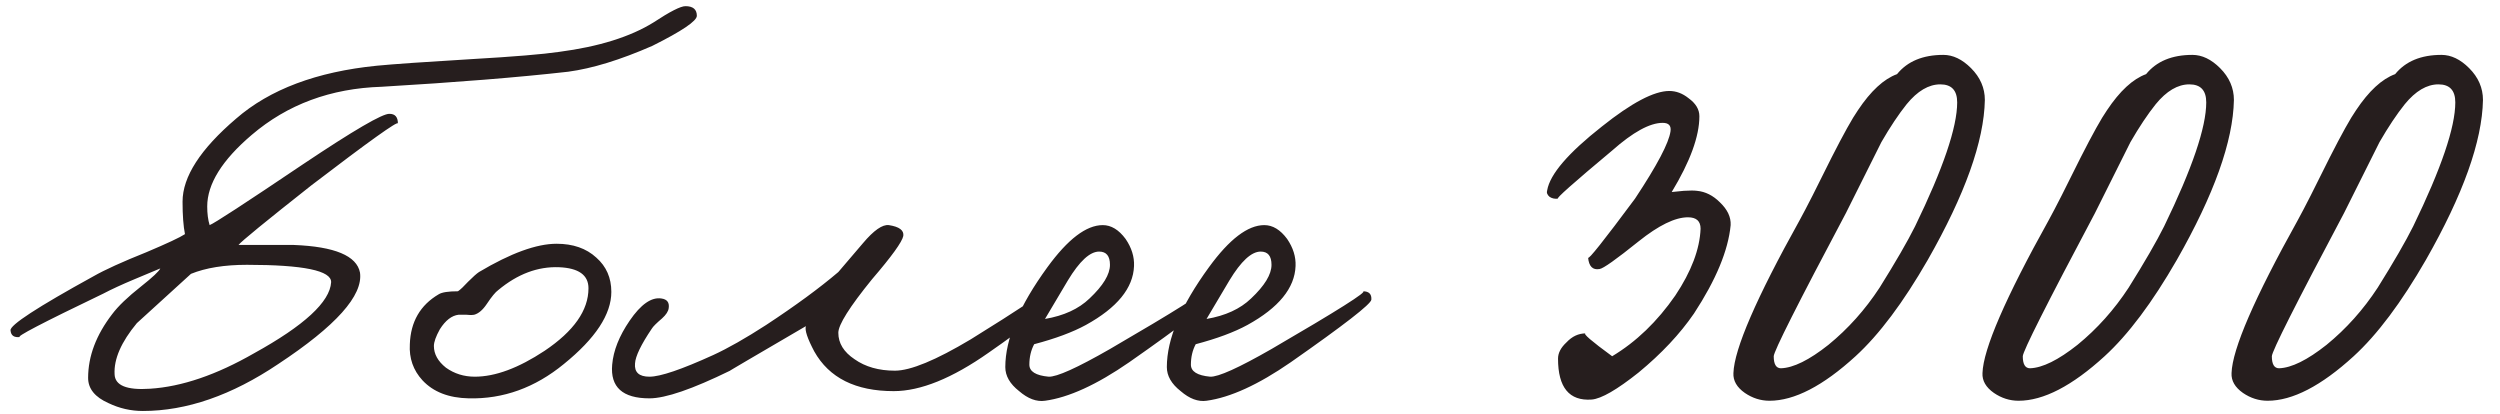 <?xml version="1.0" encoding="UTF-8"?> <svg xmlns="http://www.w3.org/2000/svg" width="133" height="22" viewBox="0 0 133 22" fill="none"> <path d="M37.072 0.84C37.072 1.117 36.283 1.651 34.704 2.44C32.997 3.187 31.504 3.645 30.224 3.816C27.579 4.115 24.272 4.381 20.304 4.616C17.595 4.701 15.291 5.555 13.392 7.176C11.813 8.52 11.024 9.789 11.024 10.984C11.024 11.368 11.067 11.699 11.152 11.976C11.387 11.891 13.04 10.813 16.112 8.744C18.821 6.931 20.357 6.035 20.72 6.056C21.019 6.056 21.168 6.227 21.168 6.568C21.168 6.419 19.632 7.517 16.56 9.864C14.128 11.784 12.837 12.84 12.688 13.032H15.632C17.808 13.117 18.981 13.608 19.152 14.504C19.323 15.72 17.872 17.341 14.8 19.368C12.325 21.032 9.925 21.864 7.6 21.864C6.96 21.864 6.352 21.725 5.776 21.448C5.051 21.128 4.688 20.68 4.688 20.104C4.688 18.952 5.115 17.821 5.968 16.712C6.288 16.285 6.8 15.795 7.504 15.24C8.123 14.749 8.464 14.429 8.528 14.28L7.152 14.856C6.491 15.133 5.936 15.389 5.488 15.624C2.245 17.181 0.773 17.949 1.072 17.928C0.752 17.971 0.581 17.853 0.56 17.576C0.517 17.299 1.989 16.339 4.976 14.696C5.573 14.355 6.512 13.928 7.792 13.416C8.901 12.947 9.584 12.627 9.84 12.456C9.755 12.029 9.712 11.453 9.712 10.728C9.712 9.405 10.661 7.933 12.56 6.312C14.352 4.755 16.848 3.816 20.048 3.496C20.923 3.411 22.608 3.293 25.104 3.144C27.323 3.016 28.869 2.888 29.744 2.76C31.856 2.483 33.531 1.96 34.768 1.192C35.643 0.616 36.208 0.328 36.464 0.328C36.869 0.328 37.072 0.499 37.072 0.84ZM17.616 15.016C17.637 14.397 16.144 14.088 13.136 14.088C11.941 14.088 10.949 14.248 10.16 14.568L7.28 17.192C6.448 18.195 6.053 19.101 6.096 19.912C6.117 20.509 6.747 20.765 7.984 20.68C9.669 20.573 11.515 19.944 13.52 18.792C16.187 17.32 17.552 16.061 17.616 15.016ZM32.523 15.528C32.523 16.723 31.68 18.003 29.995 19.368C28.459 20.627 26.773 21.235 24.939 21.192C23.872 21.171 23.051 20.851 22.475 20.232C21.984 19.699 21.76 19.059 21.803 18.312C21.845 17.117 22.357 16.232 23.339 15.656C23.509 15.549 23.851 15.496 24.363 15.496C24.491 15.411 24.672 15.24 24.907 14.984C25.163 14.728 25.355 14.557 25.483 14.472C27.168 13.469 28.544 12.968 29.611 12.968C30.485 12.968 31.189 13.213 31.723 13.704C32.256 14.173 32.523 14.781 32.523 15.528ZM31.307 15.336C31.307 14.632 30.784 14.259 29.739 14.216C28.608 14.173 27.531 14.579 26.507 15.432C26.357 15.539 26.155 15.784 25.899 16.168C25.685 16.488 25.461 16.68 25.227 16.744C25.099 16.765 24.96 16.765 24.811 16.744H24.395C24.032 16.787 23.701 17.043 23.403 17.512C23.189 17.896 23.083 18.195 23.083 18.408C23.083 18.835 23.296 19.219 23.723 19.56C24.171 19.88 24.683 20.04 25.259 20.04C26.347 20.04 27.584 19.581 28.971 18.664C30.528 17.619 31.307 16.509 31.307 15.336ZM55.8 16.136C55.693 16.477 54.626 17.352 52.599 18.76C50.658 20.125 48.973 20.808 47.544 20.808C45.517 20.808 44.109 20.104 43.319 18.696C42.957 18.013 42.807 17.565 42.871 17.352C40.056 18.995 38.712 19.784 38.84 19.72C36.834 20.701 35.405 21.192 34.551 21.192C33.122 21.192 32.461 20.595 32.568 19.4C32.632 18.653 32.941 17.875 33.495 17.064C34.093 16.189 34.658 15.795 35.191 15.88C35.49 15.923 35.618 16.093 35.575 16.392C35.554 16.563 35.437 16.744 35.224 16.936C34.925 17.192 34.743 17.373 34.679 17.48C34.103 18.333 33.805 18.952 33.783 19.336C33.741 19.805 33.997 20.04 34.551 20.04C35.127 20.04 36.258 19.656 37.944 18.888C38.733 18.525 39.672 17.992 40.76 17.288C42.317 16.264 43.597 15.325 44.599 14.472L45.911 12.936C46.487 12.253 46.946 11.933 47.288 11.976C47.842 12.061 48.098 12.253 48.056 12.552C47.992 12.872 47.437 13.64 46.392 14.856C45.197 16.328 44.599 17.277 44.599 17.704C44.599 18.259 44.888 18.728 45.464 19.112C46.039 19.517 46.754 19.72 47.608 19.72C48.44 19.72 49.783 19.165 51.639 18.056C54.285 16.413 55.501 15.603 55.288 15.624C55.416 15.603 55.544 15.645 55.672 15.752C55.8 15.859 55.842 15.987 55.8 16.136ZM64.362 15.944C64.341 16.179 62.911 17.288 60.074 19.272C58.346 20.467 56.853 21.149 55.594 21.32C55.146 21.384 54.687 21.213 54.218 20.808C53.727 20.424 53.482 19.997 53.482 19.528C53.482 18.035 54.229 16.264 55.722 14.216C56.81 12.723 57.791 11.976 58.666 11.976C59.114 11.976 59.519 12.221 59.882 12.712C60.202 13.181 60.351 13.661 60.33 14.152C60.287 15.325 59.434 16.371 57.77 17.288C57.066 17.672 56.149 18.013 55.018 18.312C54.847 18.632 54.762 18.995 54.762 19.4C54.762 19.763 55.103 19.976 55.786 20.04C56.213 20.061 57.301 19.571 59.05 18.568C62.57 16.52 64.191 15.496 63.914 15.496C64.234 15.496 64.383 15.645 64.362 15.944ZM59.05 14.088C59.05 13.619 58.858 13.384 58.474 13.384C57.983 13.384 57.429 13.896 56.81 14.92L55.594 16.968C56.597 16.797 57.386 16.435 57.962 15.88C58.687 15.197 59.05 14.6 59.05 14.088ZM72.956 15.944C72.934 16.179 71.505 17.288 68.668 19.272C66.94 20.467 65.446 21.149 64.188 21.32C63.74 21.384 63.281 21.213 62.812 20.808C62.321 20.424 62.076 19.997 62.076 19.528C62.076 18.035 62.822 16.264 64.316 14.216C65.404 12.723 66.385 11.976 67.26 11.976C67.708 11.976 68.113 12.221 68.476 12.712C68.796 13.181 68.945 13.661 68.924 14.152C68.881 15.325 68.028 16.371 66.364 17.288C65.66 17.672 64.742 18.013 63.612 18.312C63.441 18.632 63.356 18.995 63.356 19.4C63.356 19.763 63.697 19.976 64.38 20.04C64.806 20.061 65.894 19.571 67.644 18.568C71.164 16.52 72.785 15.496 72.508 15.496C72.828 15.496 72.977 15.645 72.956 15.944ZM67.644 14.088C67.644 13.619 67.452 13.384 67.068 13.384C66.577 13.384 66.022 13.896 65.404 14.92L64.188 16.968C65.19 16.797 65.98 16.435 66.556 15.88C67.281 15.197 67.644 14.6 67.644 14.088ZM92.071 11.976C91.943 13.32 91.292 14.888 90.119 16.68C89.372 17.768 88.391 18.813 87.175 19.816C86.023 20.733 85.191 21.213 84.679 21.256C83.484 21.341 82.887 20.616 82.887 19.08C82.887 18.781 83.036 18.493 83.335 18.216C83.634 17.896 83.975 17.736 84.359 17.736C84.188 17.736 84.658 18.141 85.767 18.952C87.047 18.184 88.167 17.107 89.127 15.72C89.98 14.44 90.428 13.256 90.471 12.168C90.471 11.763 90.247 11.56 89.799 11.56C89.116 11.56 88.242 11.987 87.175 12.84C85.98 13.8 85.287 14.291 85.095 14.312C84.732 14.376 84.53 14.173 84.487 13.704C84.487 13.853 85.319 12.808 86.983 10.568C88.156 8.797 88.786 7.603 88.871 6.984C88.914 6.685 88.775 6.536 88.455 6.536C87.772 6.536 86.876 7.027 85.767 8.008C83.698 9.736 82.738 10.589 82.887 10.568C82.716 10.589 82.567 10.557 82.439 10.472C82.311 10.365 82.268 10.248 82.311 10.12C82.46 9.267 83.431 8.136 85.223 6.728C86.802 5.469 87.996 4.84 88.807 4.84C89.17 4.84 89.511 4.968 89.831 5.224C90.215 5.501 90.407 5.821 90.407 6.184C90.407 7.251 89.916 8.595 88.935 10.216L89.575 10.152C89.895 10.131 90.13 10.131 90.279 10.152C90.727 10.195 91.132 10.397 91.495 10.76C91.9 11.144 92.092 11.549 92.071 11.976ZM105.594 5.32C105.551 7.517 104.538 10.355 102.554 13.832C101.253 16.093 99.973 17.8 98.714 18.952C96.986 20.531 95.461 21.32 94.138 21.32C93.669 21.32 93.231 21.181 92.826 20.904C92.399 20.605 92.197 20.253 92.218 19.848C92.261 18.568 93.434 15.859 95.738 11.72C96.101 11.059 96.666 9.949 97.434 8.392C98.074 7.133 98.543 6.291 98.842 5.864C99.525 4.84 100.218 4.2 100.922 3.944C101.477 3.261 102.298 2.92 103.386 2.92C103.898 2.92 104.389 3.155 104.858 3.624C105.349 4.115 105.594 4.68 105.594 5.32ZM104.122 5.448C104.122 4.808 103.823 4.488 103.226 4.488C102.607 4.488 102.01 4.84 101.434 5.544C101.007 6.077 100.559 6.749 100.09 7.56L98.202 11.336C95.642 16.157 94.362 18.696 94.362 18.952C94.362 19.379 94.49 19.592 94.746 19.592C95.407 19.571 96.25 19.155 97.274 18.344C98.319 17.491 99.226 16.477 99.994 15.304C100.847 13.939 101.477 12.851 101.882 12.04C103.375 8.968 104.122 6.771 104.122 5.448ZM118.844 5.32C118.801 7.517 117.788 10.355 115.804 13.832C114.503 16.093 113.223 17.8 111.964 18.952C110.236 20.531 108.711 21.32 107.388 21.32C106.919 21.32 106.481 21.181 106.076 20.904C105.649 20.605 105.447 20.253 105.468 19.848C105.511 18.568 106.684 15.859 108.988 11.72C109.351 11.059 109.916 9.949 110.684 8.392C111.324 7.133 111.793 6.291 112.092 5.864C112.775 4.84 113.468 4.2 114.172 3.944C114.727 3.261 115.548 2.92 116.636 2.92C117.148 2.92 117.639 3.155 118.108 3.624C118.599 4.115 118.844 4.68 118.844 5.32ZM117.372 5.448C117.372 4.808 117.073 4.488 116.476 4.488C115.857 4.488 115.26 4.84 114.684 5.544C114.257 6.077 113.809 6.749 113.34 7.56L111.452 11.336C108.892 16.157 107.612 18.696 107.612 18.952C107.612 19.379 107.74 19.592 107.996 19.592C108.657 19.571 109.5 19.155 110.524 18.344C111.569 17.491 112.476 16.477 113.244 15.304C114.097 13.939 114.727 12.851 115.132 12.04C116.625 8.968 117.372 6.771 117.372 5.448ZM132.094 5.32C132.051 7.517 131.038 10.355 129.054 13.832C127.753 16.093 126.473 17.8 125.214 18.952C123.486 20.531 121.961 21.32 120.638 21.32C120.169 21.32 119.731 21.181 119.326 20.904C118.899 20.605 118.697 20.253 118.718 19.848C118.761 18.568 119.934 15.859 122.238 11.72C122.601 11.059 123.166 9.949 123.934 8.392C124.574 7.133 125.043 6.291 125.342 5.864C126.025 4.84 126.718 4.2 127.422 3.944C127.977 3.261 128.798 2.92 129.886 2.92C130.398 2.92 130.889 3.155 131.358 3.624C131.849 4.115 132.094 4.68 132.094 5.32ZM130.622 5.448C130.622 4.808 130.323 4.488 129.726 4.488C129.107 4.488 128.51 4.84 127.934 5.544C127.507 6.077 127.059 6.749 126.59 7.56L124.702 11.336C122.142 16.157 120.862 18.696 120.862 18.952C120.862 19.379 120.99 19.592 121.246 19.592C121.907 19.571 122.75 19.155 123.774 18.344C124.819 17.491 125.726 16.477 126.494 15.304C127.347 13.939 127.977 12.851 128.382 12.04C129.875 8.968 130.622 6.771 130.622 5.448Z" fill="#261E1E"></path> </svg> 